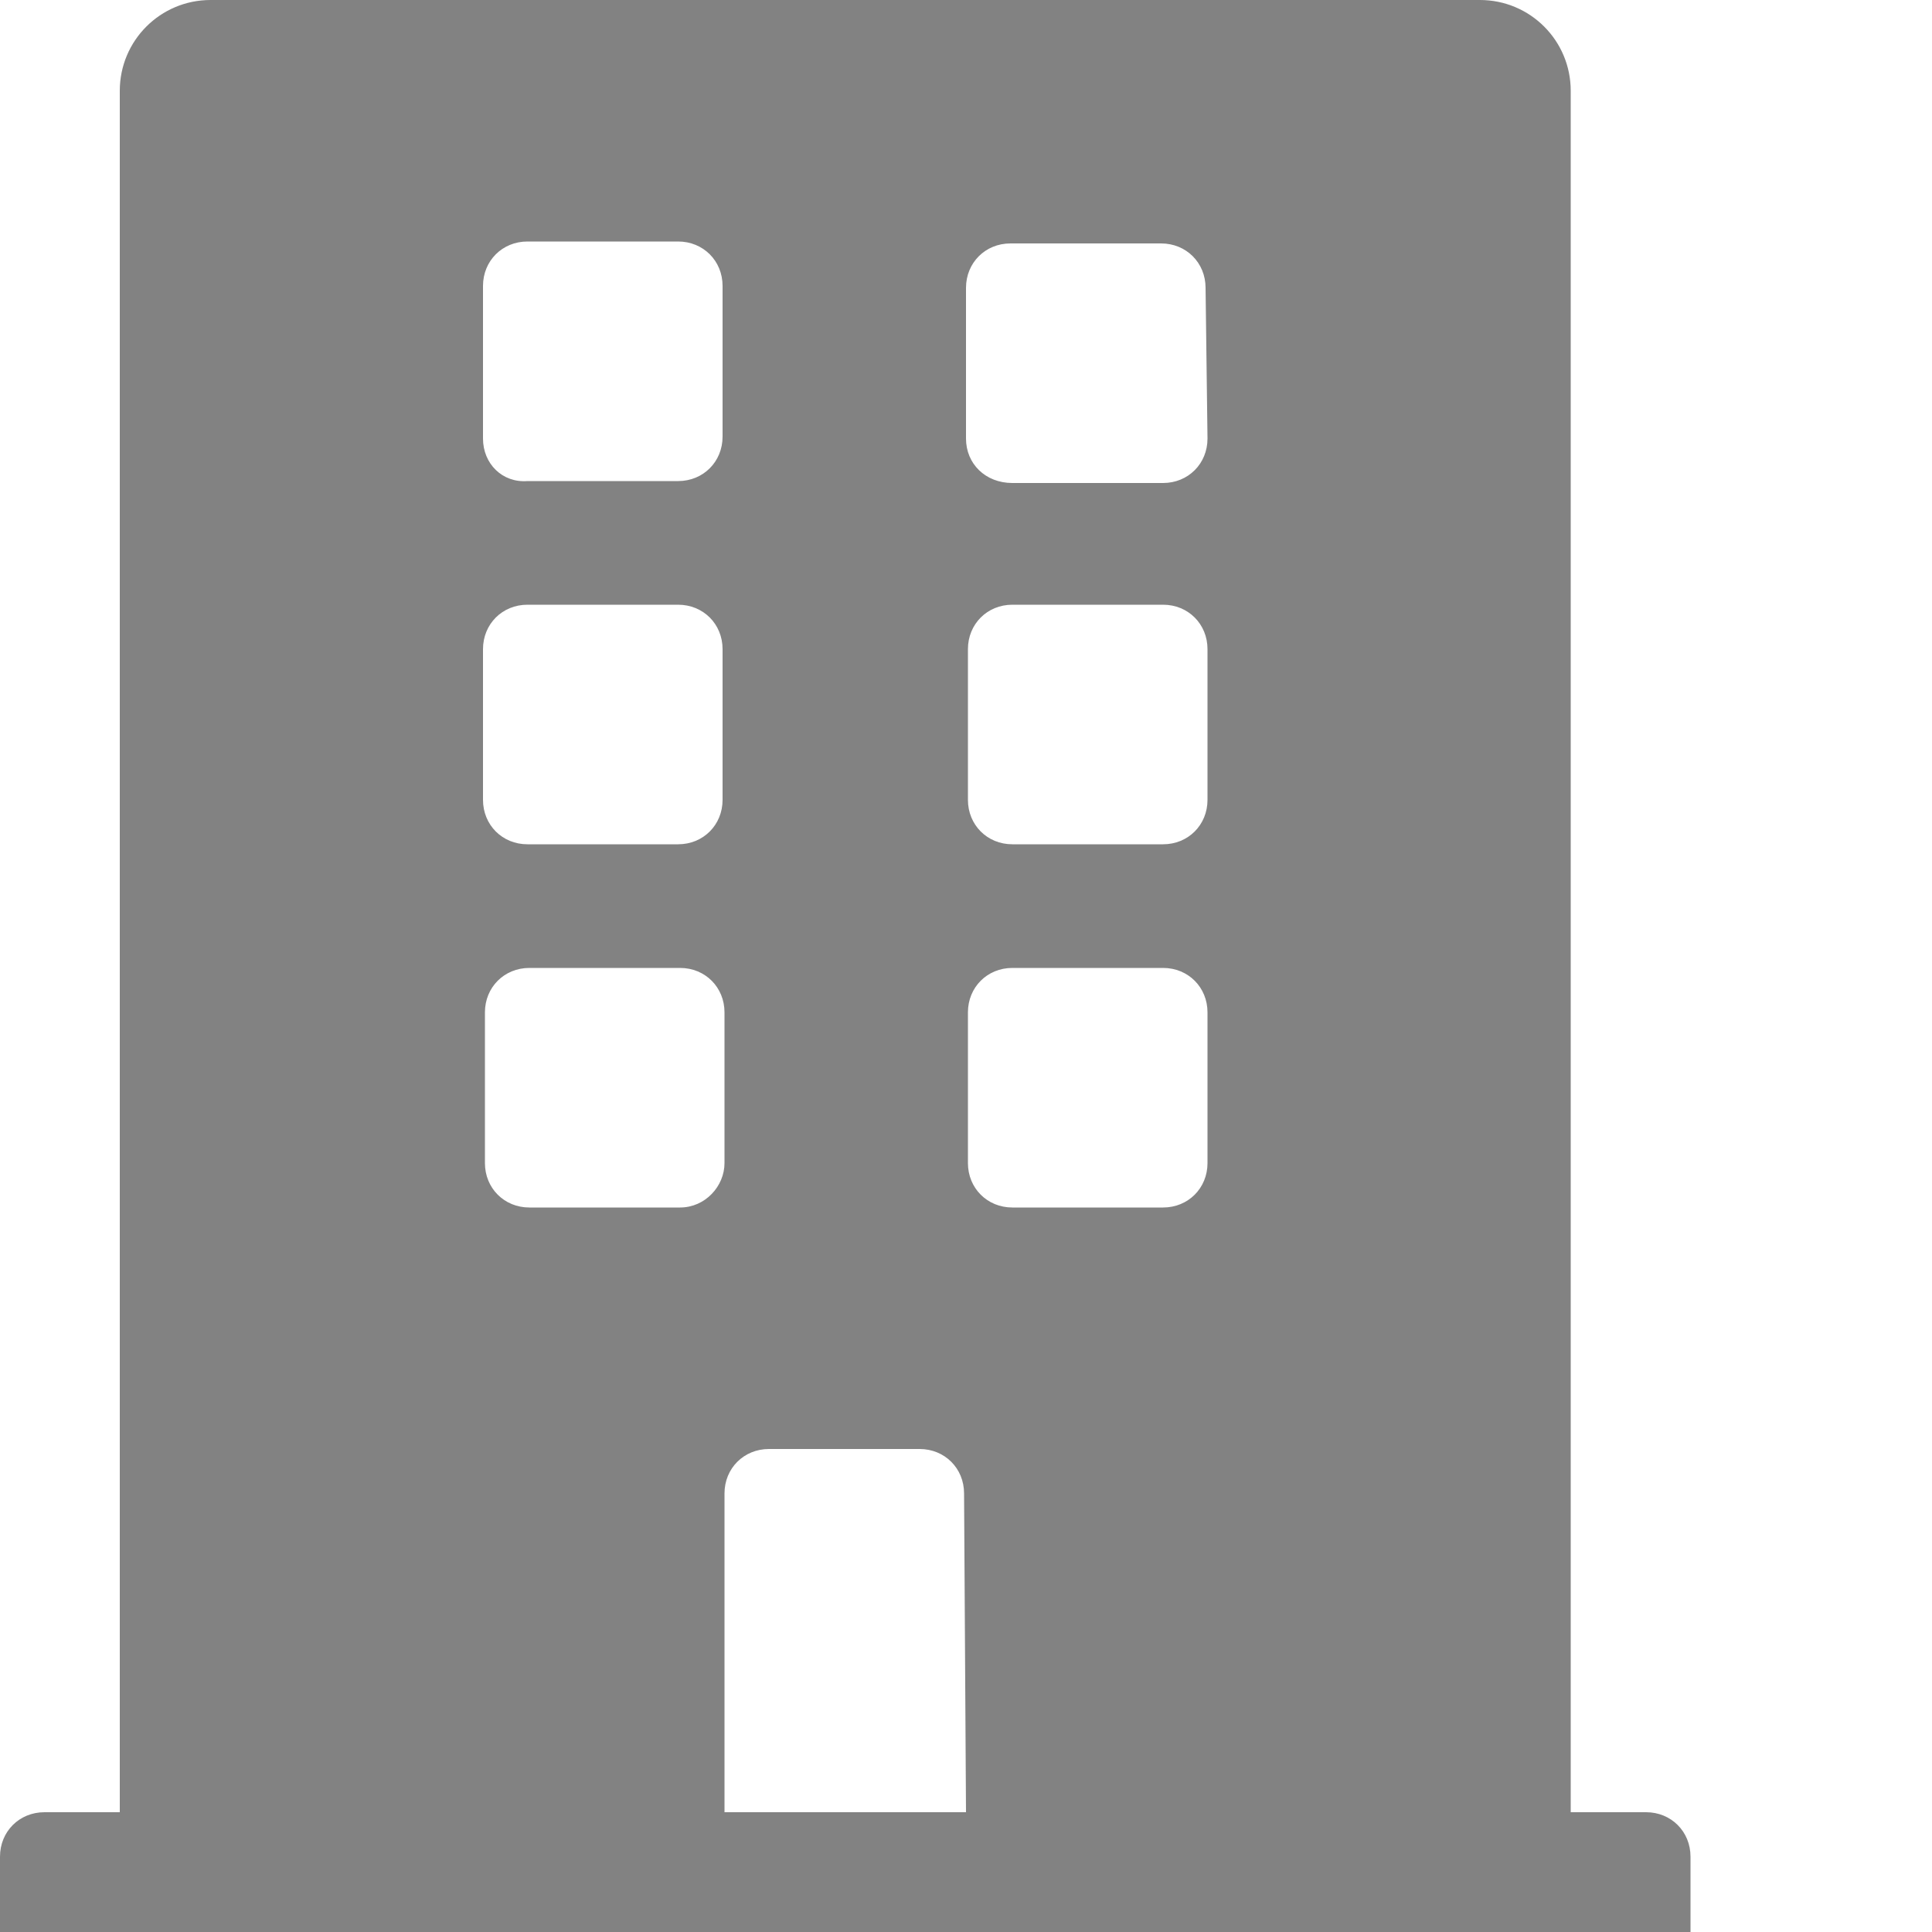 <svg version="1.1" id="building" xmlns="http://www.w3.org/2000/svg" xmlns:xlink="http://www.w3.org/1999/xlink" x="0px" y="0px" viewBox="0 0 100 100">
<path fill="#828282" d="M85.2,93.8h-3.9V4.7c0-2.6-2.1-4.7-4.7-4.7H10.9C8.3,0,6.2,2.1,6.2,4.7l0,0v89.1H2.3c-1.3,0-2.3,1-2.3,2.3v3.9h87.5v-3.9
	C87.5,94.8,86.5,93.8,85.2,93.8z M25,14.8c0-1.3,1-2.3,2.3-2.3l0,0h7.8c1.3,0,2.3,1,2.3,2.3l0,0v7.8c0,1.3-1,2.3-2.3,2.3l0,0h-7.8
	C26,25,25,24,25,22.7l0,0V14.8z M25,33.6c0-1.3,1-2.3,2.3-2.3l0,0h7.8c1.3,0,2.3,1,2.3,2.3l0,0v7.8c0,1.3-1,2.3-2.3,2.3l0,0h-7.8
	c-1.3,0-2.3-1-2.3-2.3l0,0V33.6z M35.2,62.5h-7.8c-1.3,0-2.3-1-2.3-2.3l0,0v-7.8c0-1.3,1-2.3,2.3-2.3l0,0h7.8c1.3,0,2.3,1,2.3,2.3
	l0,0v7.8C37.5,61.4,36.5,62.5,35.2,62.5L35.2,62.5z M50,93.8H37.5V77.3c0-1.3,1-2.3,2.3-2.3h7.8c1.3,0,2.3,1,2.3,2.3L50,93.8z
	 M62.5,60.2c0,1.3-1,2.3-2.3,2.3l0,0h-7.8c-1.3,0-2.3-1-2.3-2.3l0,0v-7.8c0-1.3,1-2.3,2.3-2.3l0,0h7.8c1.3,0,2.3,1,2.3,2.3l0,0V60.2
	z M62.5,41.4c0,1.3-1,2.3-2.3,2.3l0,0h-7.8c-1.3,0-2.3-1-2.3-2.3l0,0v-7.8c0-1.3,1-2.3,2.3-2.3l0,0h7.8c1.3,0,2.3,1,2.3,2.3l0,0
	V41.4z M62.5,22.7c0,1.3-1,2.3-2.3,2.3l0,0h-7.8C51,25,50,24,50,22.7l0,0v-7.8c0-1.3,1-2.3,2.3-2.3l0,0h7.8c1.3,0,2.3,1,2.3,2.3l0,0
	L62.5,22.7z"/>
</svg>
